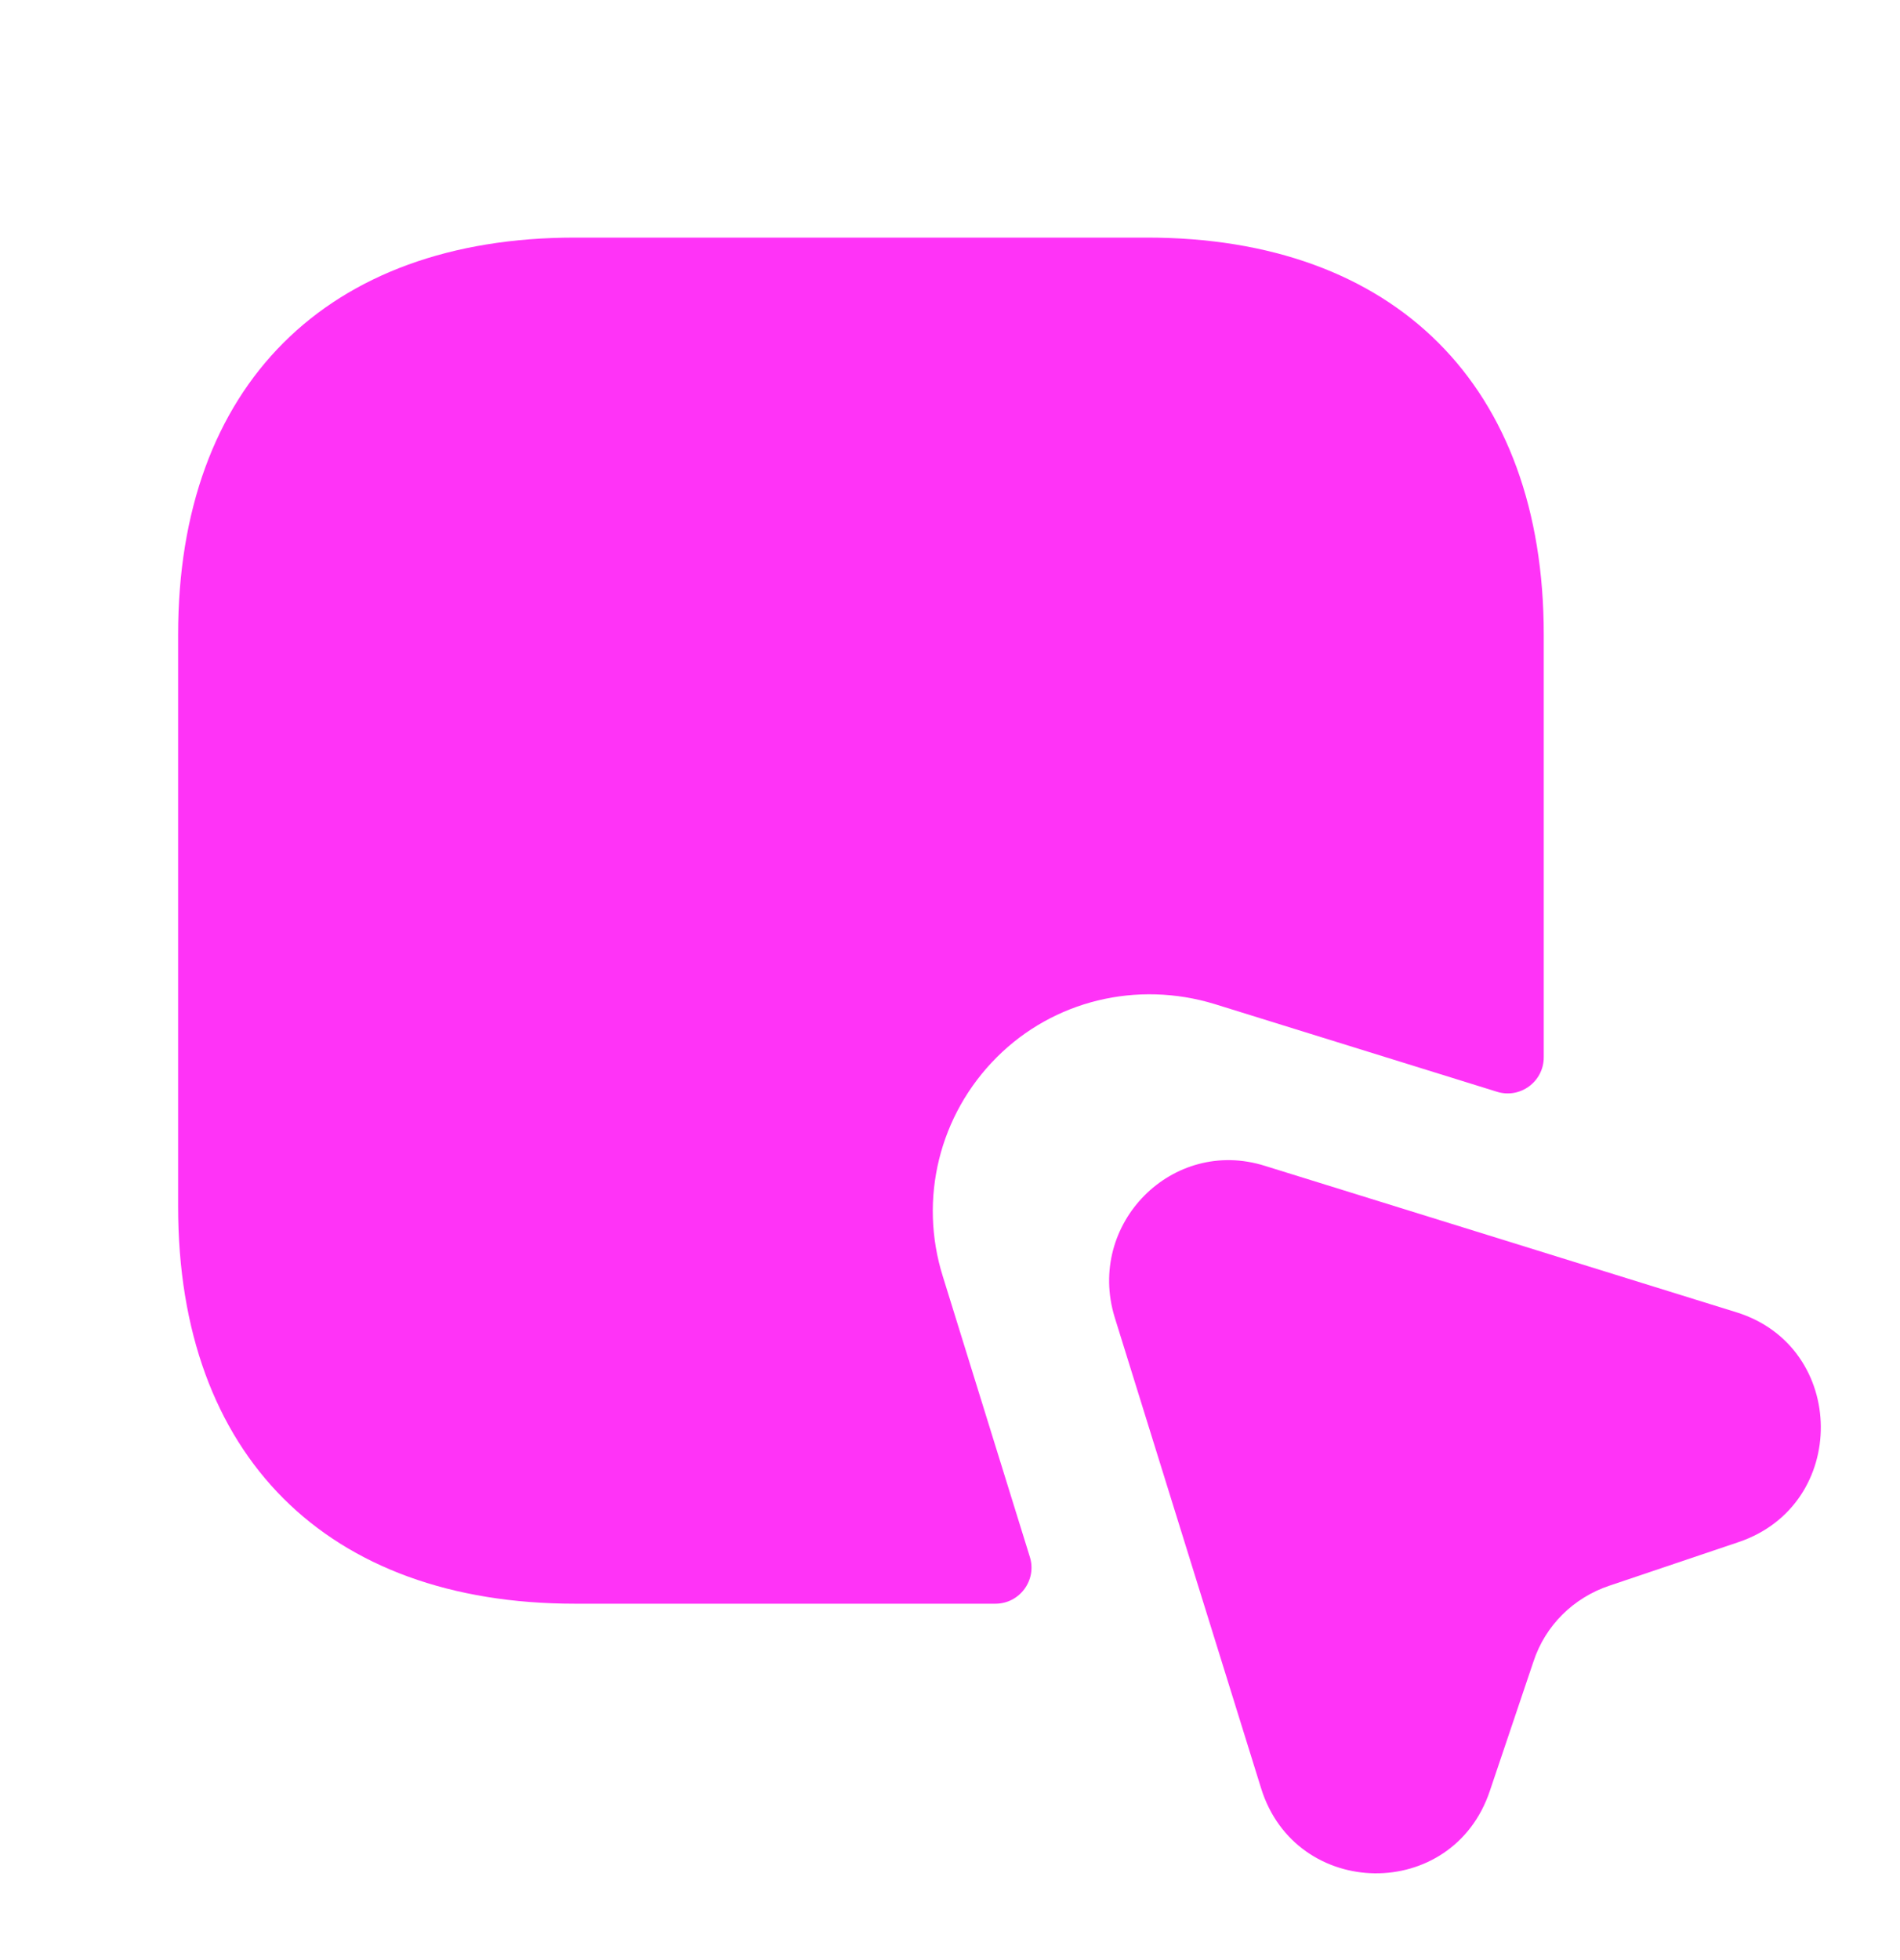 <svg width="32" height="33" viewBox="0 0 32 33" fill="none" xmlns="http://www.w3.org/2000/svg">
<path d="M26 10.682V17.8C26 18.212 25.601 18.502 25.213 18.381L20.456 16.904C19.148 16.505 17.744 16.844 16.788 17.8C15.819 18.768 15.468 20.185 15.88 21.492L17.345 26.213C17.466 26.601 17.175 27 16.764 27H9.682C5.506 27 3 24.506 3 20.318V10.682C3 6.494 5.506 4 9.682 4H19.318C23.494 4 26 6.494 26 10.682Z" fill="#FF33F7"/>
<path d="M29.28 25.963L27.107 26.696C26.506 26.896 26.026 27.363 25.826 27.976L25.093 30.149C24.466 32.029 21.826 31.989 21.24 30.109L18.773 22.176C18.293 20.603 19.747 19.136 21.306 19.629L29.253 22.096C31.12 22.683 31.146 25.336 29.28 25.963Z" fill="#FF33F7"/>
</svg>
